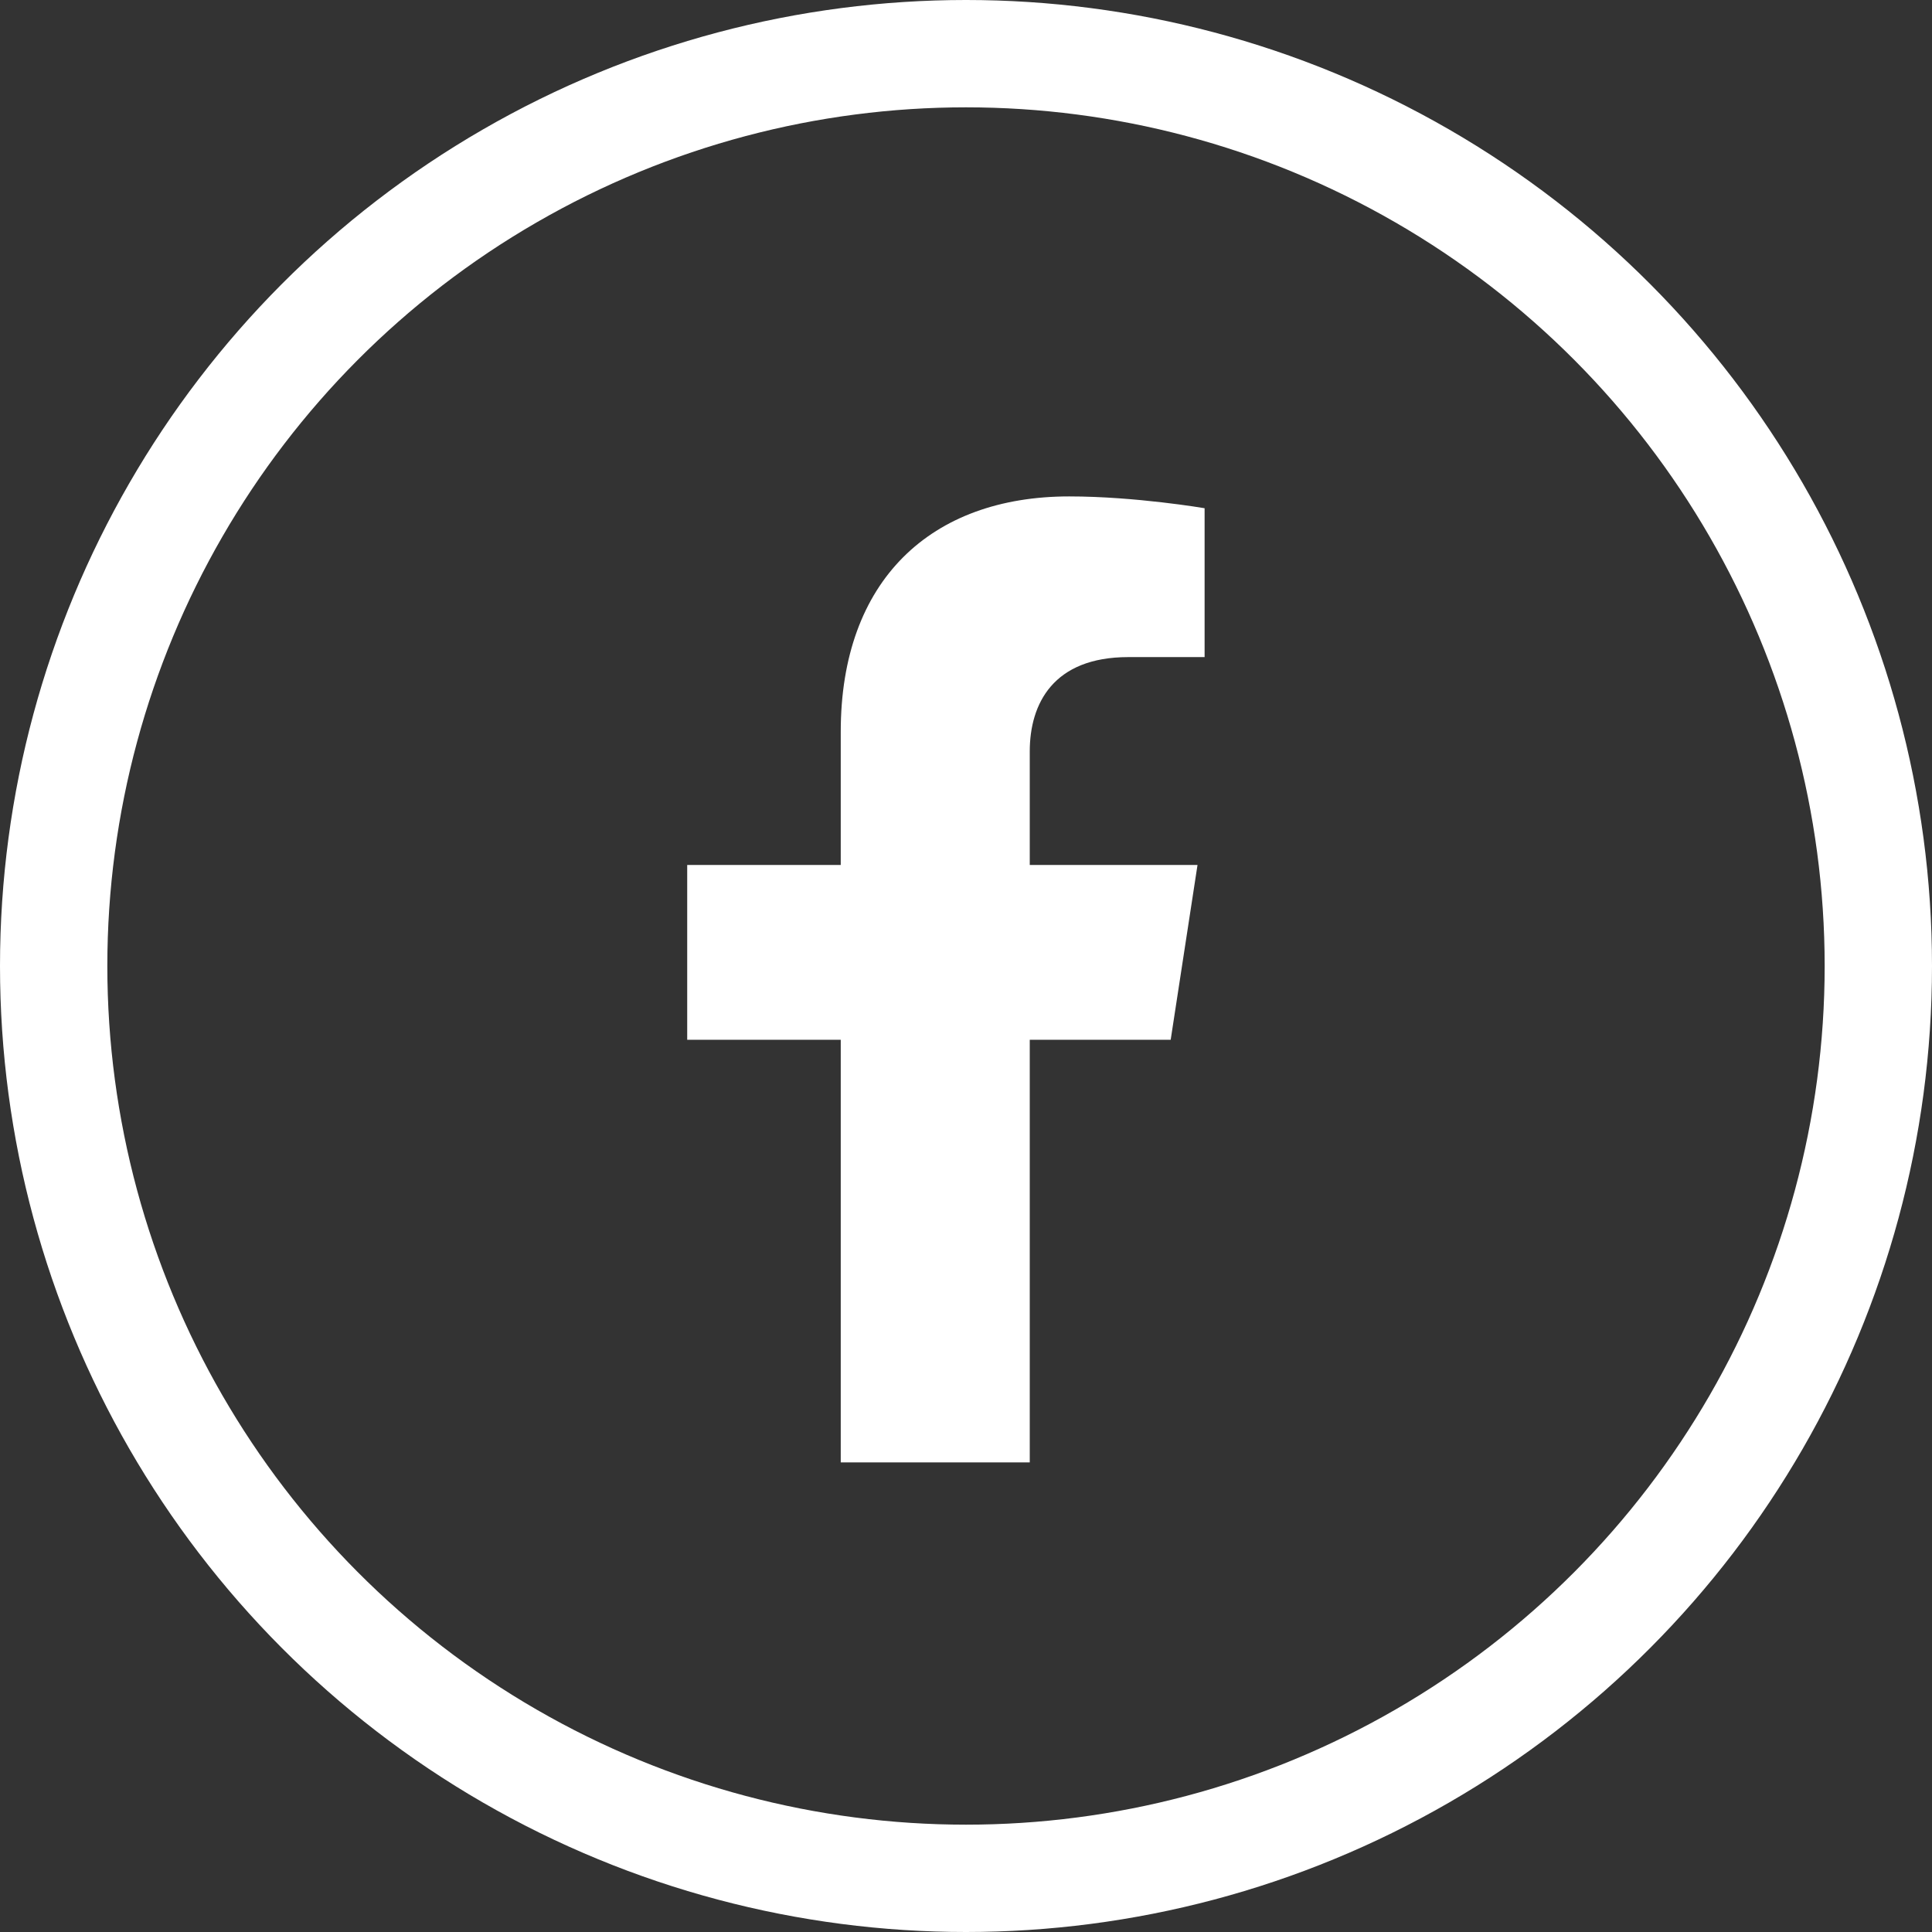 <?xml version="1.0" encoding="UTF-8"?>
<svg width="36px" height="36px" viewBox="0 0 36 36" version="1.1" xmlns="http://www.w3.org/2000/svg" xmlns:xlink="http://www.w3.org/1999/xlink">
    <rect x="0" y="0" width="36" height="36" fill="#333333" stroke="none"/>
    <title>Group 42</title>
    <g id="Round-3" stroke="none" stroke-width="1" fill="none" fill-rule="evenodd">
        <g id="FC_home_round3" transform="translate(-846, -5840)">
            <g id="footer" transform="translate(0, 5427)">
                <g id="Group-13" transform="translate(607, 411)">
                    <g id="Group-45" transform="translate(183, 2)">
                        <g id="Group-42" transform="translate(56, 0)">
                            <circle id="Oval" stroke="#FFFFFF" stroke-width="2" cx="18" cy="18" r="17"></circle>
                            <g id="" transform="translate(12.805, 9.25)" fill="#FFFFFF" fill-rule="nonzero">
                                <path d="M9.009,10.125 L9.509,6.867 L6.383,6.867 L6.383,4.753 C6.383,3.862 6.82,2.994 8.22,2.994 L9.641,2.994 L9.641,0.22 C9.641,0.22 8.351,0 7.118,0 C4.544,0 2.861,1.56 2.861,4.385 L2.861,6.867 L0,6.867 L0,10.125 L2.861,10.125 L2.861,18 L6.383,18 L6.383,10.125 L9.009,10.125 Z" id="Path"></path>
                            </g>
                        </g>
                    </g>
                </g>
            </g>
        </g>
    </g>
</svg>